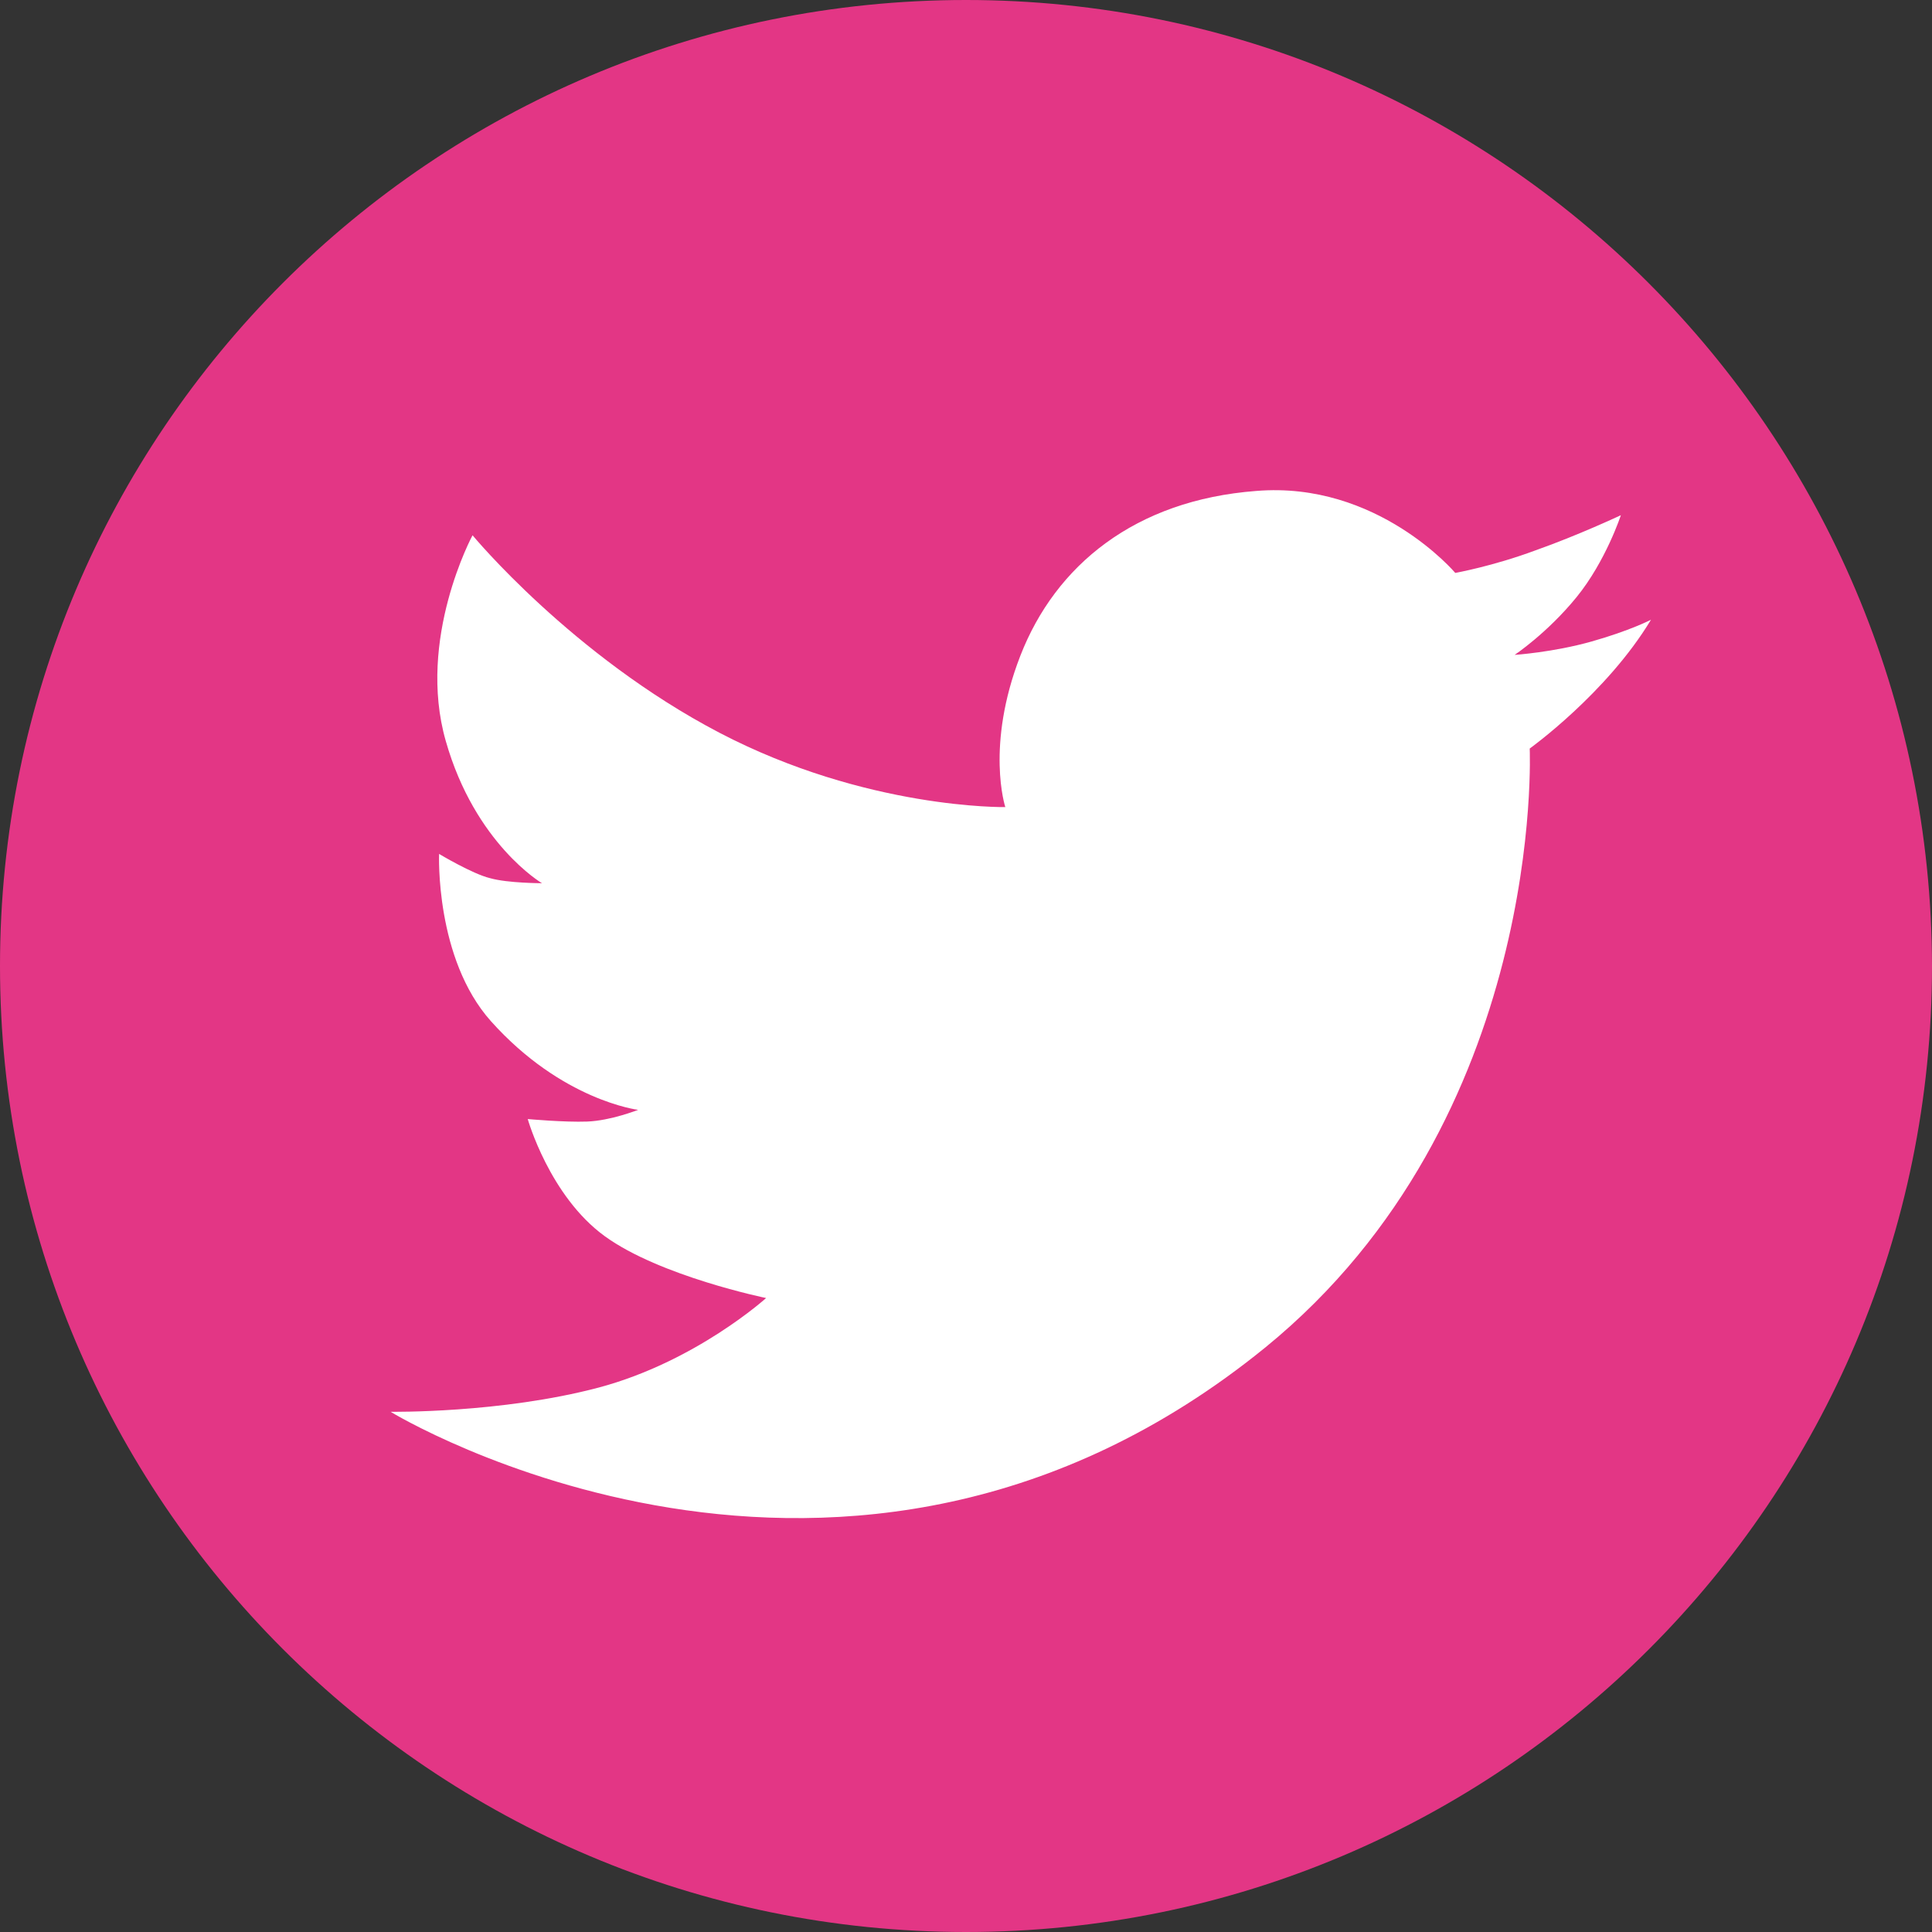<svg xmlns="http://www.w3.org/2000/svg" xmlns:xlink="http://www.w3.org/1999/xlink" id="Layer_1" x="0px" y="0px" viewBox="0 0 231 231" style="enable-background:new 0 0 231 231;" xml:space="preserve"><rect x="0" y="0" width="231" height="231" fill="#333333" stroke="none"/><style type="text/css">	.st0{fill:#FFFFFF;}	.st1{fill:#E33685;}</style><g id="__id445_smb3ko8u3s">	<path class="st0" d="M204,58.6c0,0-13.4-7.6-24.6-9.8c-11.2-2.2-57.4-3.3-57.4-3.3s-30.8,7-34.7,6.6C83.4,51.6,55,52,55,52  S33.2,62.8,32.6,67.2c-0.6,4.5-3.9,21.2-2.8,27.9c1.1,6.7,6.7,51.9,6.7,51.9s11.7,38,13.4,39.6c1.7,1.7,16.2,8.4,25.1,9.5  c8.9,1.1,78.1,0,78.1,0s23.4-31.8,27.9-39.1s14.2-53,16.3-56.9S204,58.6,204,58.6z"></path>	<path class="st1" d="M115.5,0C51.7,0,0,51.7,0,115.5S51.7,231,115.5,231S231,179.3,231,115.5C230.9,51.7,179.2,0,115.5,0z   M182.9,89.5c0,0,2,44.2-31.6,71.6C101,202,46.7,168.8,46.7,168.8s13.2,0.2,24.9-2.9c11.6-3.1,20-10.7,20-10.7s-12.7-2.6-19.3-7.4  c-6.6-4.8-9.2-14-9.2-14s4.4,0.4,7.1,0.3c2.8-0.1,6.1-1.4,6.1-1.4s-9.1-1.1-17.6-10.6c-6.7-7.5-6.2-20-6.2-20s4,2.4,6.1,2.9  c2.1,0.6,6.2,0.6,6.2,0.6s-8-4.7-11.5-17C49.8,76.4,56.5,64,56.5,64S68.4,78.4,86,87.6s34.2,8.9,34.2,8.9s-2.4-7.3,1.8-18.1  c4.2-10.8,13.7-18.6,28.2-19.7c14.5-1.2,23.8,9.8,23.8,9.8s4.5-0.8,9.6-2.7c5.1-1.8,10.2-4.2,10.2-4.2s-1.8,5.5-5.3,9.8  c-3.5,4.3-7.4,6.9-7.4,6.9s4.6-0.3,9.2-1.6c4.6-1.3,7.1-2.6,7.1-2.6C192.1,82.9,182.9,89.5,182.9,89.5z"></path></g></svg>